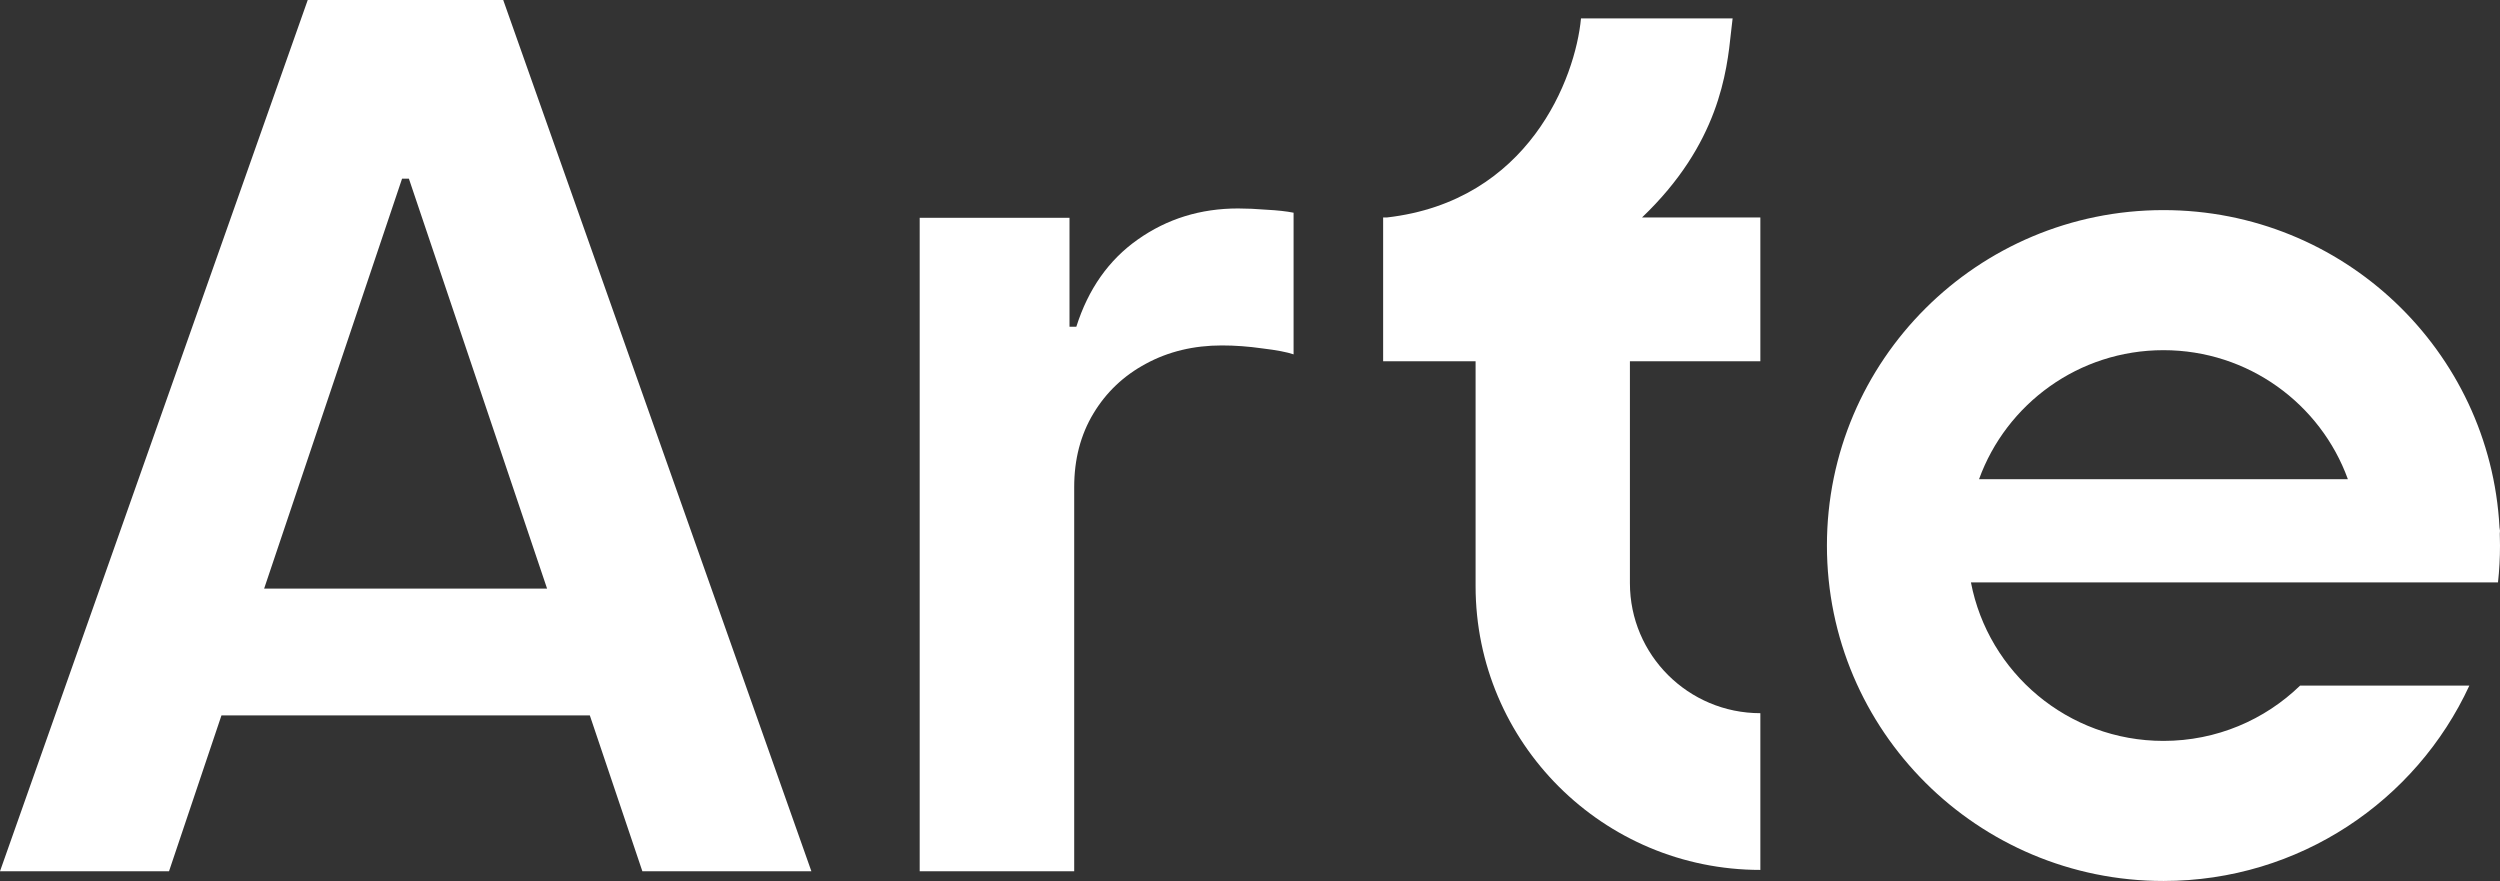 <svg xmlns="http://www.w3.org/2000/svg" fill="none" viewBox="0 0 1172 413" height="413" width="1172">
<rect x="0" y="0" width="1172" height="413" fill="#333333" stroke="none"/>
<path fill="white" d="M79.237 408.444H0L144.267 0H235.909L380.377 408.444H301.14L276.509 335.378H103.823L79.237 408.444ZM191.689 83.763L256.474 275.946H123.821L188.487 83.763H191.689Z" clip-rule="evenodd" fill-rule="evenodd"></path>
<path fill="white" d="M431.15 408.444V102.111H501.383V153.167H504.584C510.187 135.483 519.791 121.855 533.398 112.282C547.137 102.576 562.811 97.724 580.419 97.724C584.421 97.724 588.89 97.923 593.826 98.322C598.895 98.588 603.097 99.053 606.431 99.718V166.13C603.363 165.066 598.494 164.136 591.825 163.338C585.288 162.407 578.952 161.942 572.816 161.942C559.61 161.942 547.738 164.8 537.199 170.517C526.794 176.102 518.591 183.88 512.588 193.851C506.585 203.823 503.584 215.324 503.584 228.354V408.444H431.15Z"></path>
<path fill="white" d="M1171.06 273.029C1171.68 267.354 1172 261.589 1172 255.749C1172 253.887 1171.97 252.034 1171.9 250.188L1172 248.837L1171.77 247.26C1167.35 164.36 1098.51 98.498 1014.23 98.498C927.097 98.498 856.462 168.902 856.462 255.749C856.462 342.596 927.097 413 1014.23 413C1077.85 413 1132.67 375.471 1157.63 321.414H1078.28C1061.73 337.456 1039.14 347.335 1014.23 347.335C969.41 347.335 932.084 315.349 923.976 273.029H1171.06ZM1014.23 164.163C974.439 164.163 940.554 189.374 927.778 224.644H1100.68C1087.91 189.374 1054.02 164.163 1014.23 164.163Z" clip-rule="evenodd" fill-rule="evenodd"></path>
<path fill="white" d="M812.251 8.64H741.169C738.568 36.577 716.723 94.35 650.148 101.954H648.414V169.347H691.757V274.757C691.757 348.244 751.526 407.816 825.254 407.816V334.341C791.482 334.341 764.104 307.053 764.104 273.39V169.347H825.254V101.954H769.775C805.973 67.411 809.554 33.549 811.525 14.913L811.525 14.909L811.526 14.902C811.773 12.566 811.994 10.469 812.251 8.64Z"></path>
</svg>
